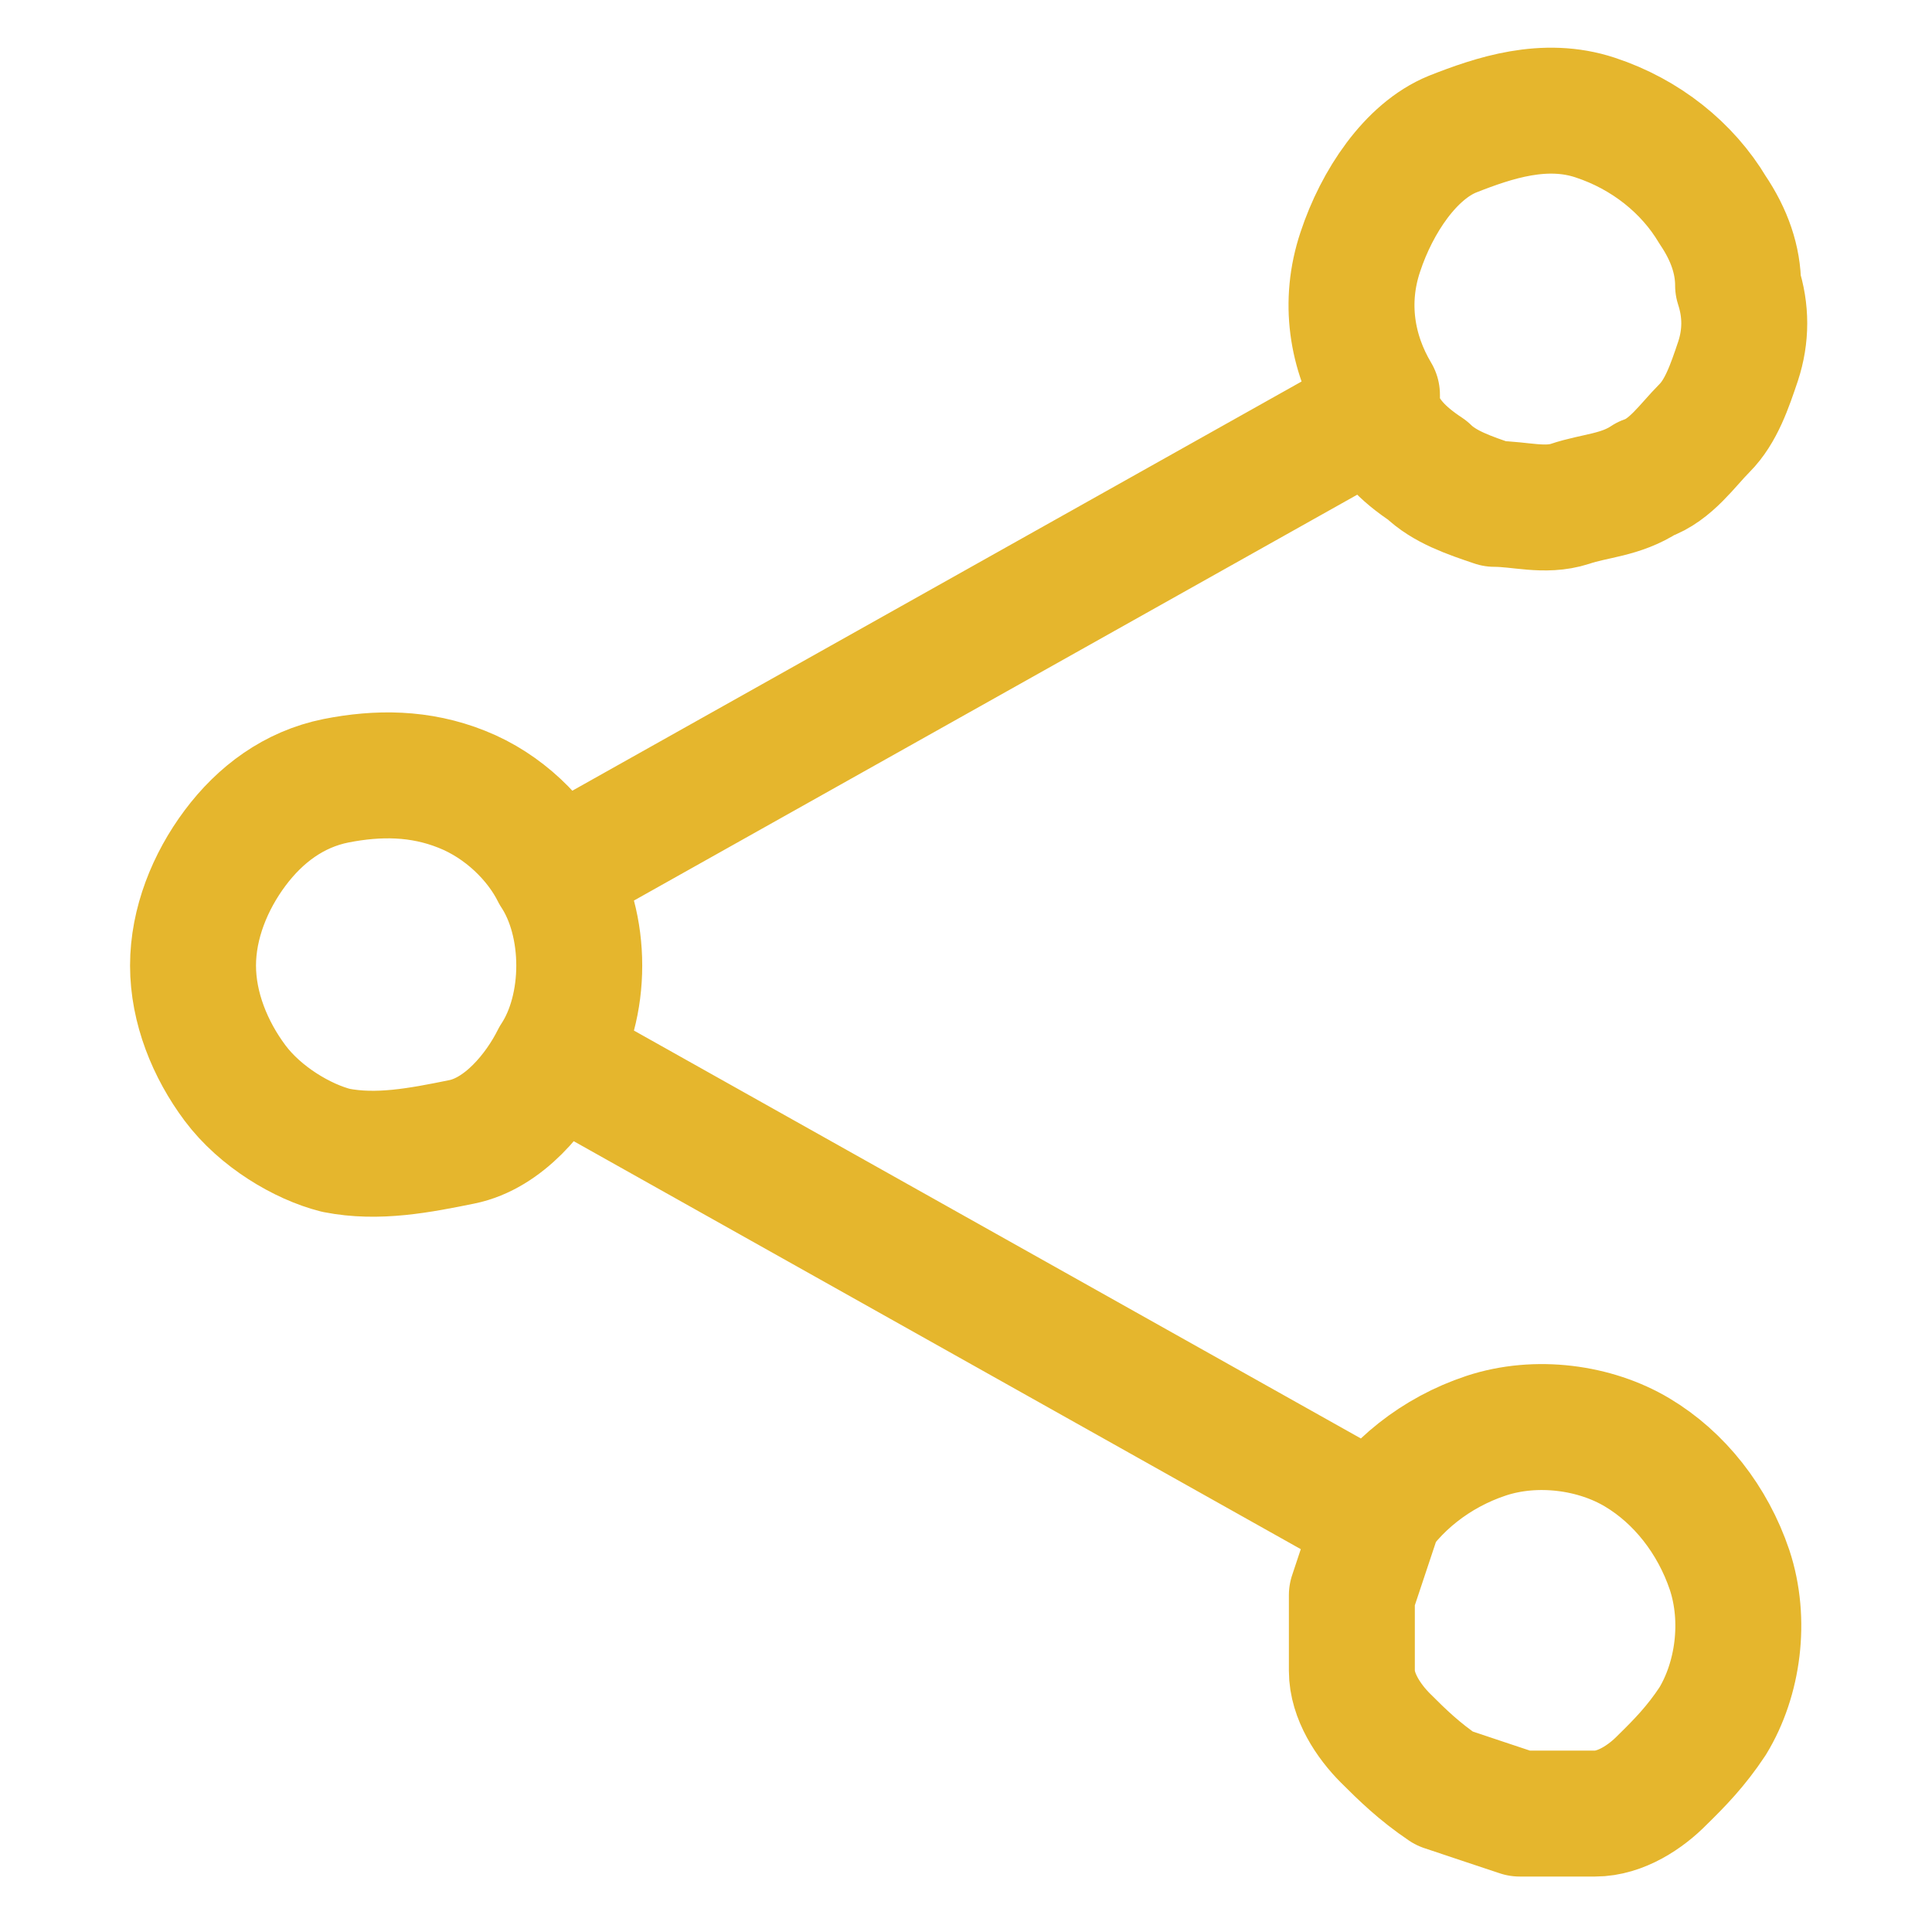 <?xml version="1.0" encoding="UTF-8"?>
<svg xmlns="http://www.w3.org/2000/svg" xmlns:xlink="http://www.w3.org/1999/xlink" width="24px" height="24px" viewBox="0 0 24 24" version="1.1">
<g id="surface1">
<path style="fill:none;stroke-width:1.5;stroke-linecap:round;stroke-linejoin:round;stroke:rgb(89.804%,71.373%,17.647%);stroke-opacity:1;stroke-miterlimit:4;" d="M 6.6 10.399 C 6.401 9.999 6.001 9.598 5.499 9.4 C 5.001 9.201 4.5 9.201 4.002 9.299 C 3.5 9.4 3.1 9.699 2.8 10.1 C 2.501 10.5 2.299 10.998 2.299 11.5 C 2.299 12.002 2.501 12.5 2.8 12.9 C 3.1 13.301 3.601 13.6 4.002 13.701 C 4.5 13.799 5.001 13.701 5.499 13.6 C 6.001 13.499 6.401 13.001 6.6 12.601 M 6.6 10.399 C 6.798 10.699 6.899 11.099 6.899 11.5 C 6.899 11.901 6.798 12.301 6.6 12.601 M 6.6 10.399 L 16.4 4.9 M 6.6 12.601 L 16.4 18.1 M 16.4 4.9 C 16.501 5.2 16.7 5.402 16.999 5.6 C 17.201 5.799 17.501 5.9 17.8 6.001 C 18.1 6.001 18.399 6.098 18.699 6.001 C 18.998 5.9 19.301 5.9 19.601 5.701 C 19.9 5.6 20.099 5.301 20.301 5.099 C 20.499 4.9 20.6 4.601 20.701 4.301 C 20.799 4.002 20.799 3.699 20.701 3.399 C 20.701 3.1 20.6 2.8 20.398 2.501 C 20.099 1.999 19.601 1.598 18.998 1.4 C 18.399 1.202 17.8 1.4 17.299 1.598 C 16.801 1.801 16.4 2.4 16.202 2.999 C 16 3.601 16.101 4.2 16.4 4.702 Z M 16.4 18.1 C 16.299 18.399 16.202 18.699 16.101 18.998 C 16.101 19.301 16.101 19.601 16.101 19.9 C 16.101 20.2 16.299 20.499 16.501 20.701 C 16.7 20.9 16.902 21.098 17.201 21.3 C 17.501 21.402 17.8 21.499 18.1 21.6 C 18.399 21.6 18.699 21.6 18.998 21.6 C 19.301 21.6 19.601 21.402 19.799 21.199 C 20.001 21.001 20.2 20.799 20.398 20.499 C 20.701 20.001 20.799 19.301 20.6 18.699 C 20.398 18.1 20.001 17.598 19.5 17.299 C 18.998 16.999 18.298 16.902 17.699 17.1 C 17.1 17.299 16.599 17.699 16.299 18.201 Z M 16.4 18.1 " transform="matrix(1.043,0,0,1.043,0,0)"/>
</g>
</svg>
